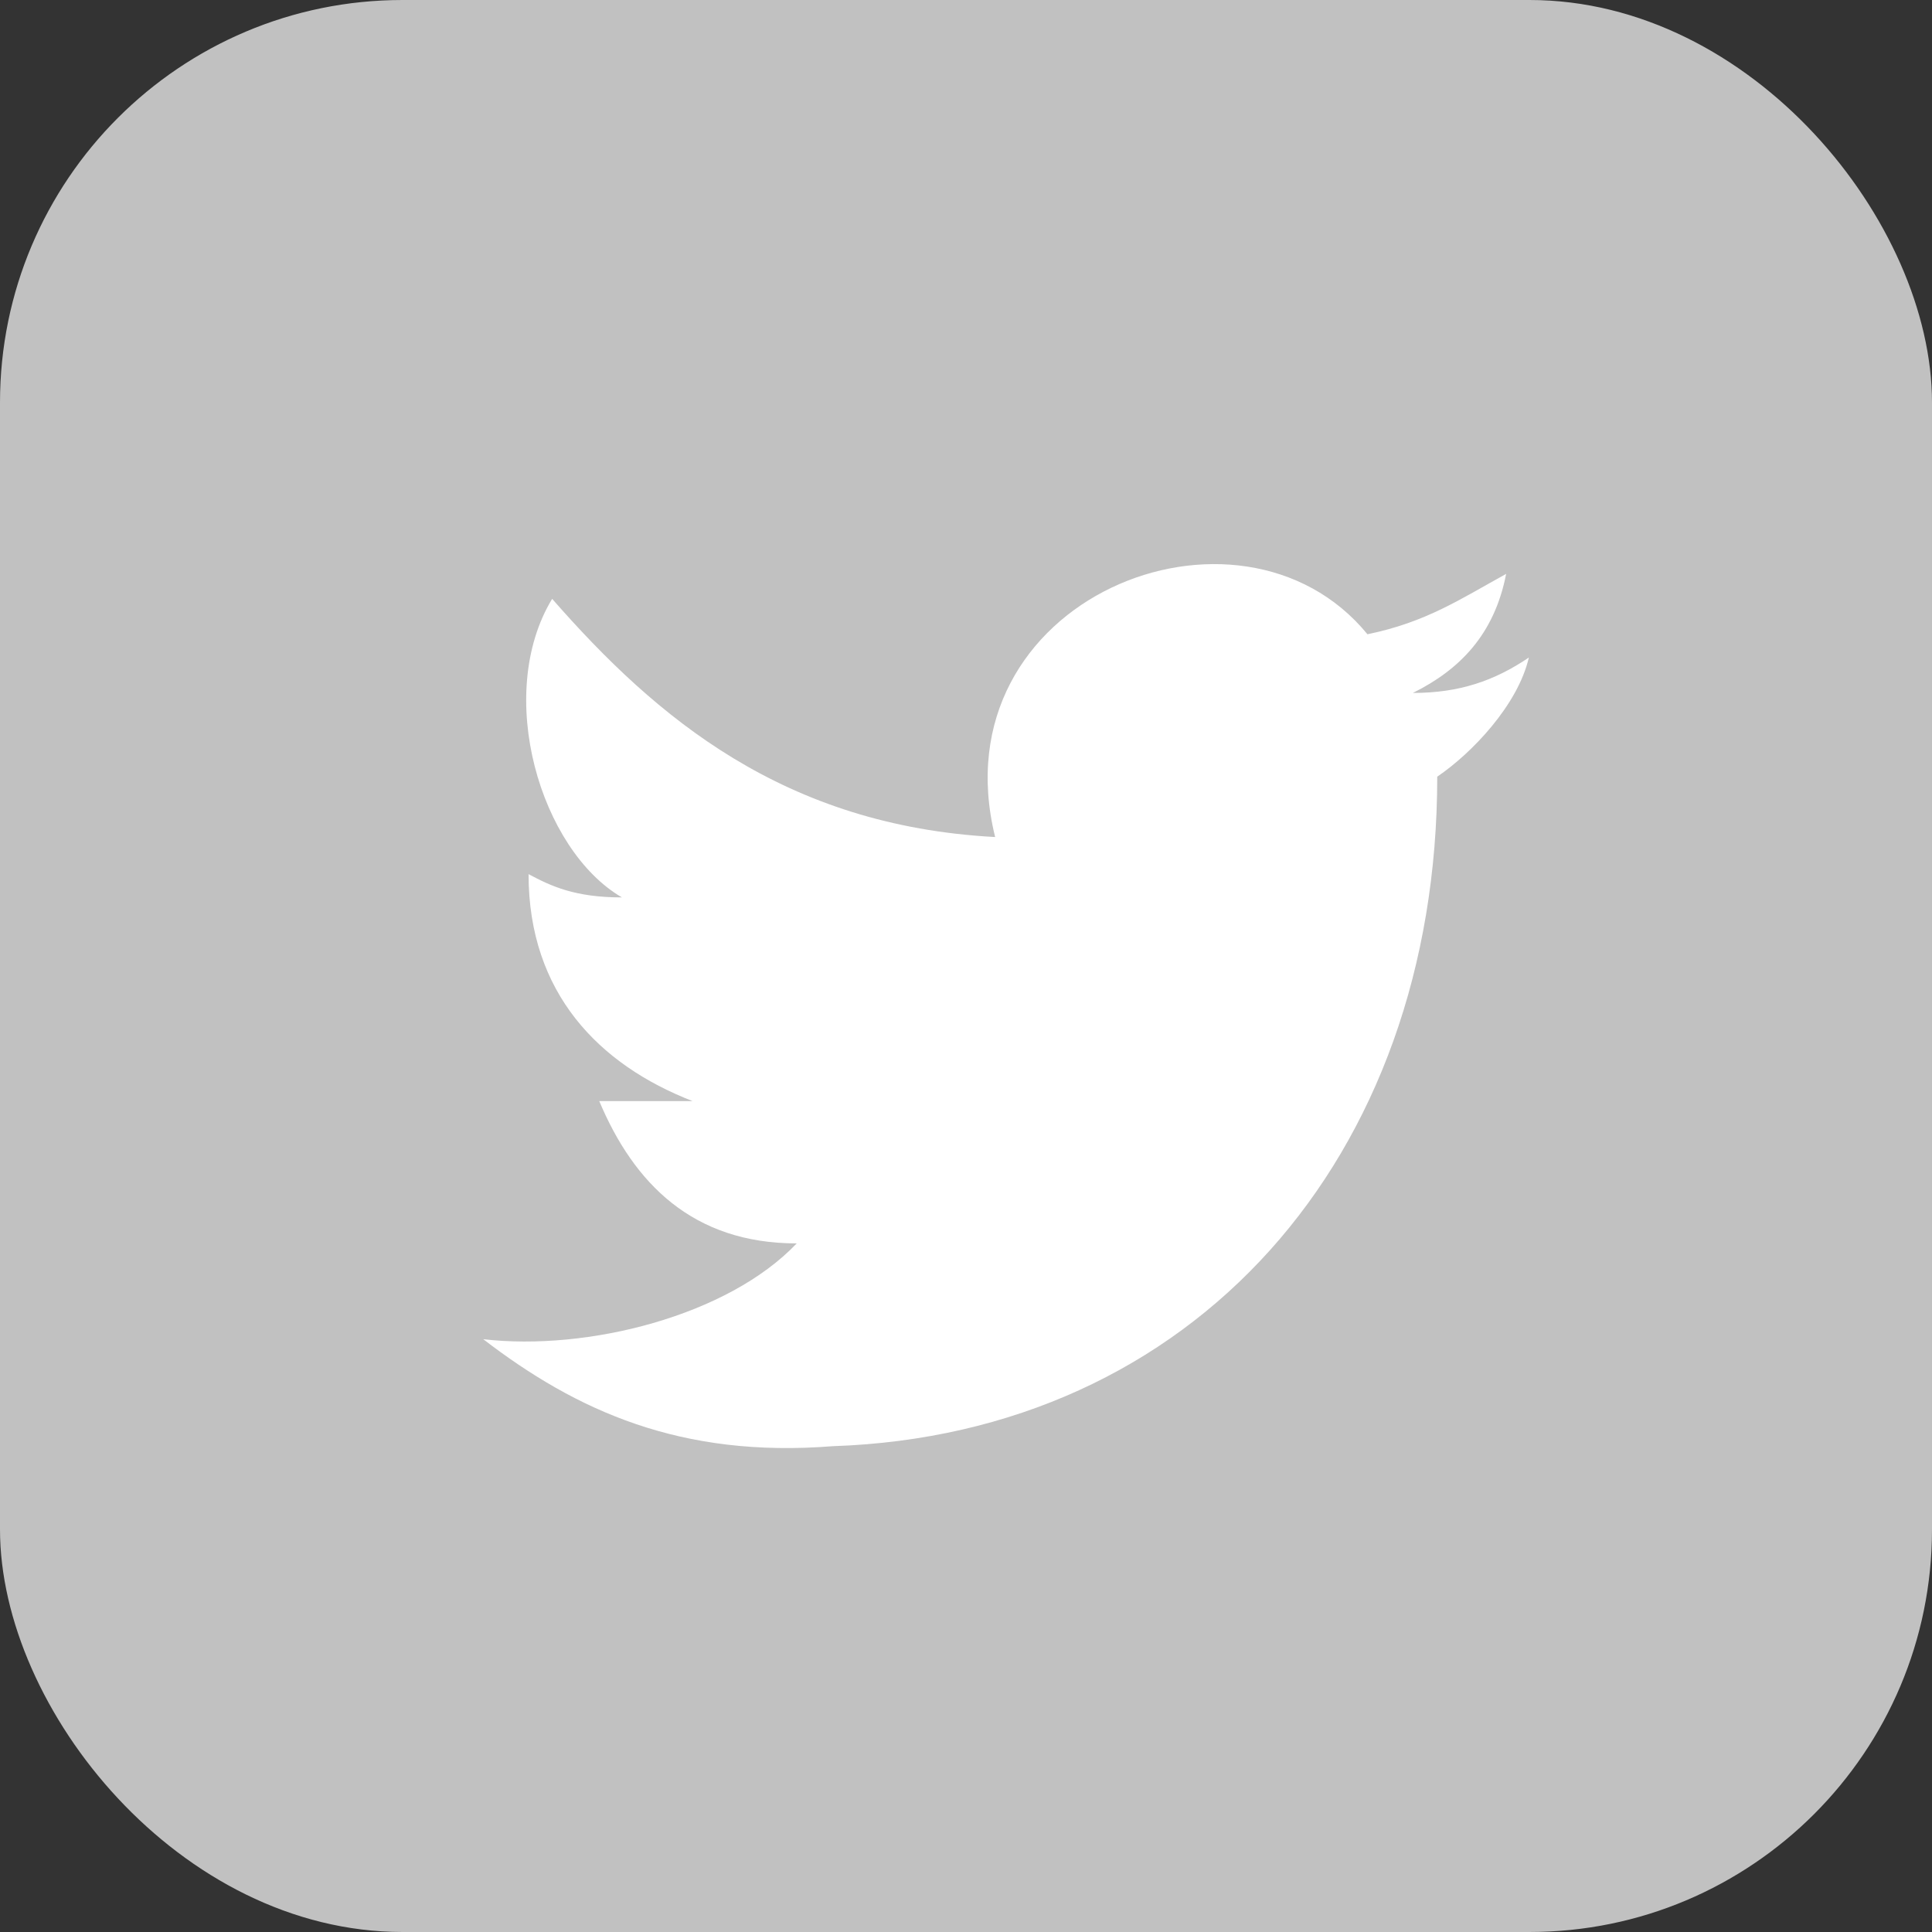 <svg xmlns="http://www.w3.org/2000/svg" xmlns:xlink="http://www.w3.org/1999/xlink" width="24" height="24" viewBox="0 0 24 24" version="1.1">
    <rect x="0" y="0" width="24" height="24" fill="#333333" stroke="none"/>
    <!-- Generator: Sketch 53.1 (72631) - https://sketchapp.com -->
    <title>Twitter</title>
    <desc>Created with Sketch.</desc>
    <g id="Page-1" stroke="none" stroke-width="1" fill="none" fill-rule="evenodd">
        <g id="Artboard" transform="translate(-336, -1920)">
            <g id="图标" transform="translate(0, 1464)">
                <g id="编组-17" transform="translate(81, 381)">
                    <g id="Twitter" transform="translate(255, 75)">
                        <rect id="Rectangle-Copy-3" fill="#C1C1C1" x="0" y="0" width="24" height="24" rx="5"/>
                        <g id="twitter-(1)" transform="translate(6, 7)" fill="#FFFFFF" fill-rule="nonzero">
                            <path d="M11.854,2.648 C11.854,7.396 8.815,10.815 4.346,10.965 C2.456,11.115 1.162,10.526 0.003,9.636 C1.297,9.786 3.041,9.347 3.897,8.446 C2.603,8.446 1.872,7.696 1.444,6.678 L2.603,6.678 C1.444,6.228 0.566,5.338 0.566,3.859 C0.848,4.009 1.141,4.148 1.726,4.148 C0.713,3.559 0.138,1.629 0.859,0.439 C2.154,1.919 3.741,3.258 6.362,3.398 C5.631,0.439 9.4,-1.061 10.987,0.879 C11.718,0.729 12.146,0.439 12.71,0.129 C12.564,0.879 12.136,1.318 11.551,1.608 C12.126,1.608 12.564,1.458 12.992,1.168 C12.856,1.758 12.282,2.358 11.854,2.648 Z" id="Path"/>
                        </g>
                    </g>
                </g>
            </g>
        </g>
    </g>
</svg>